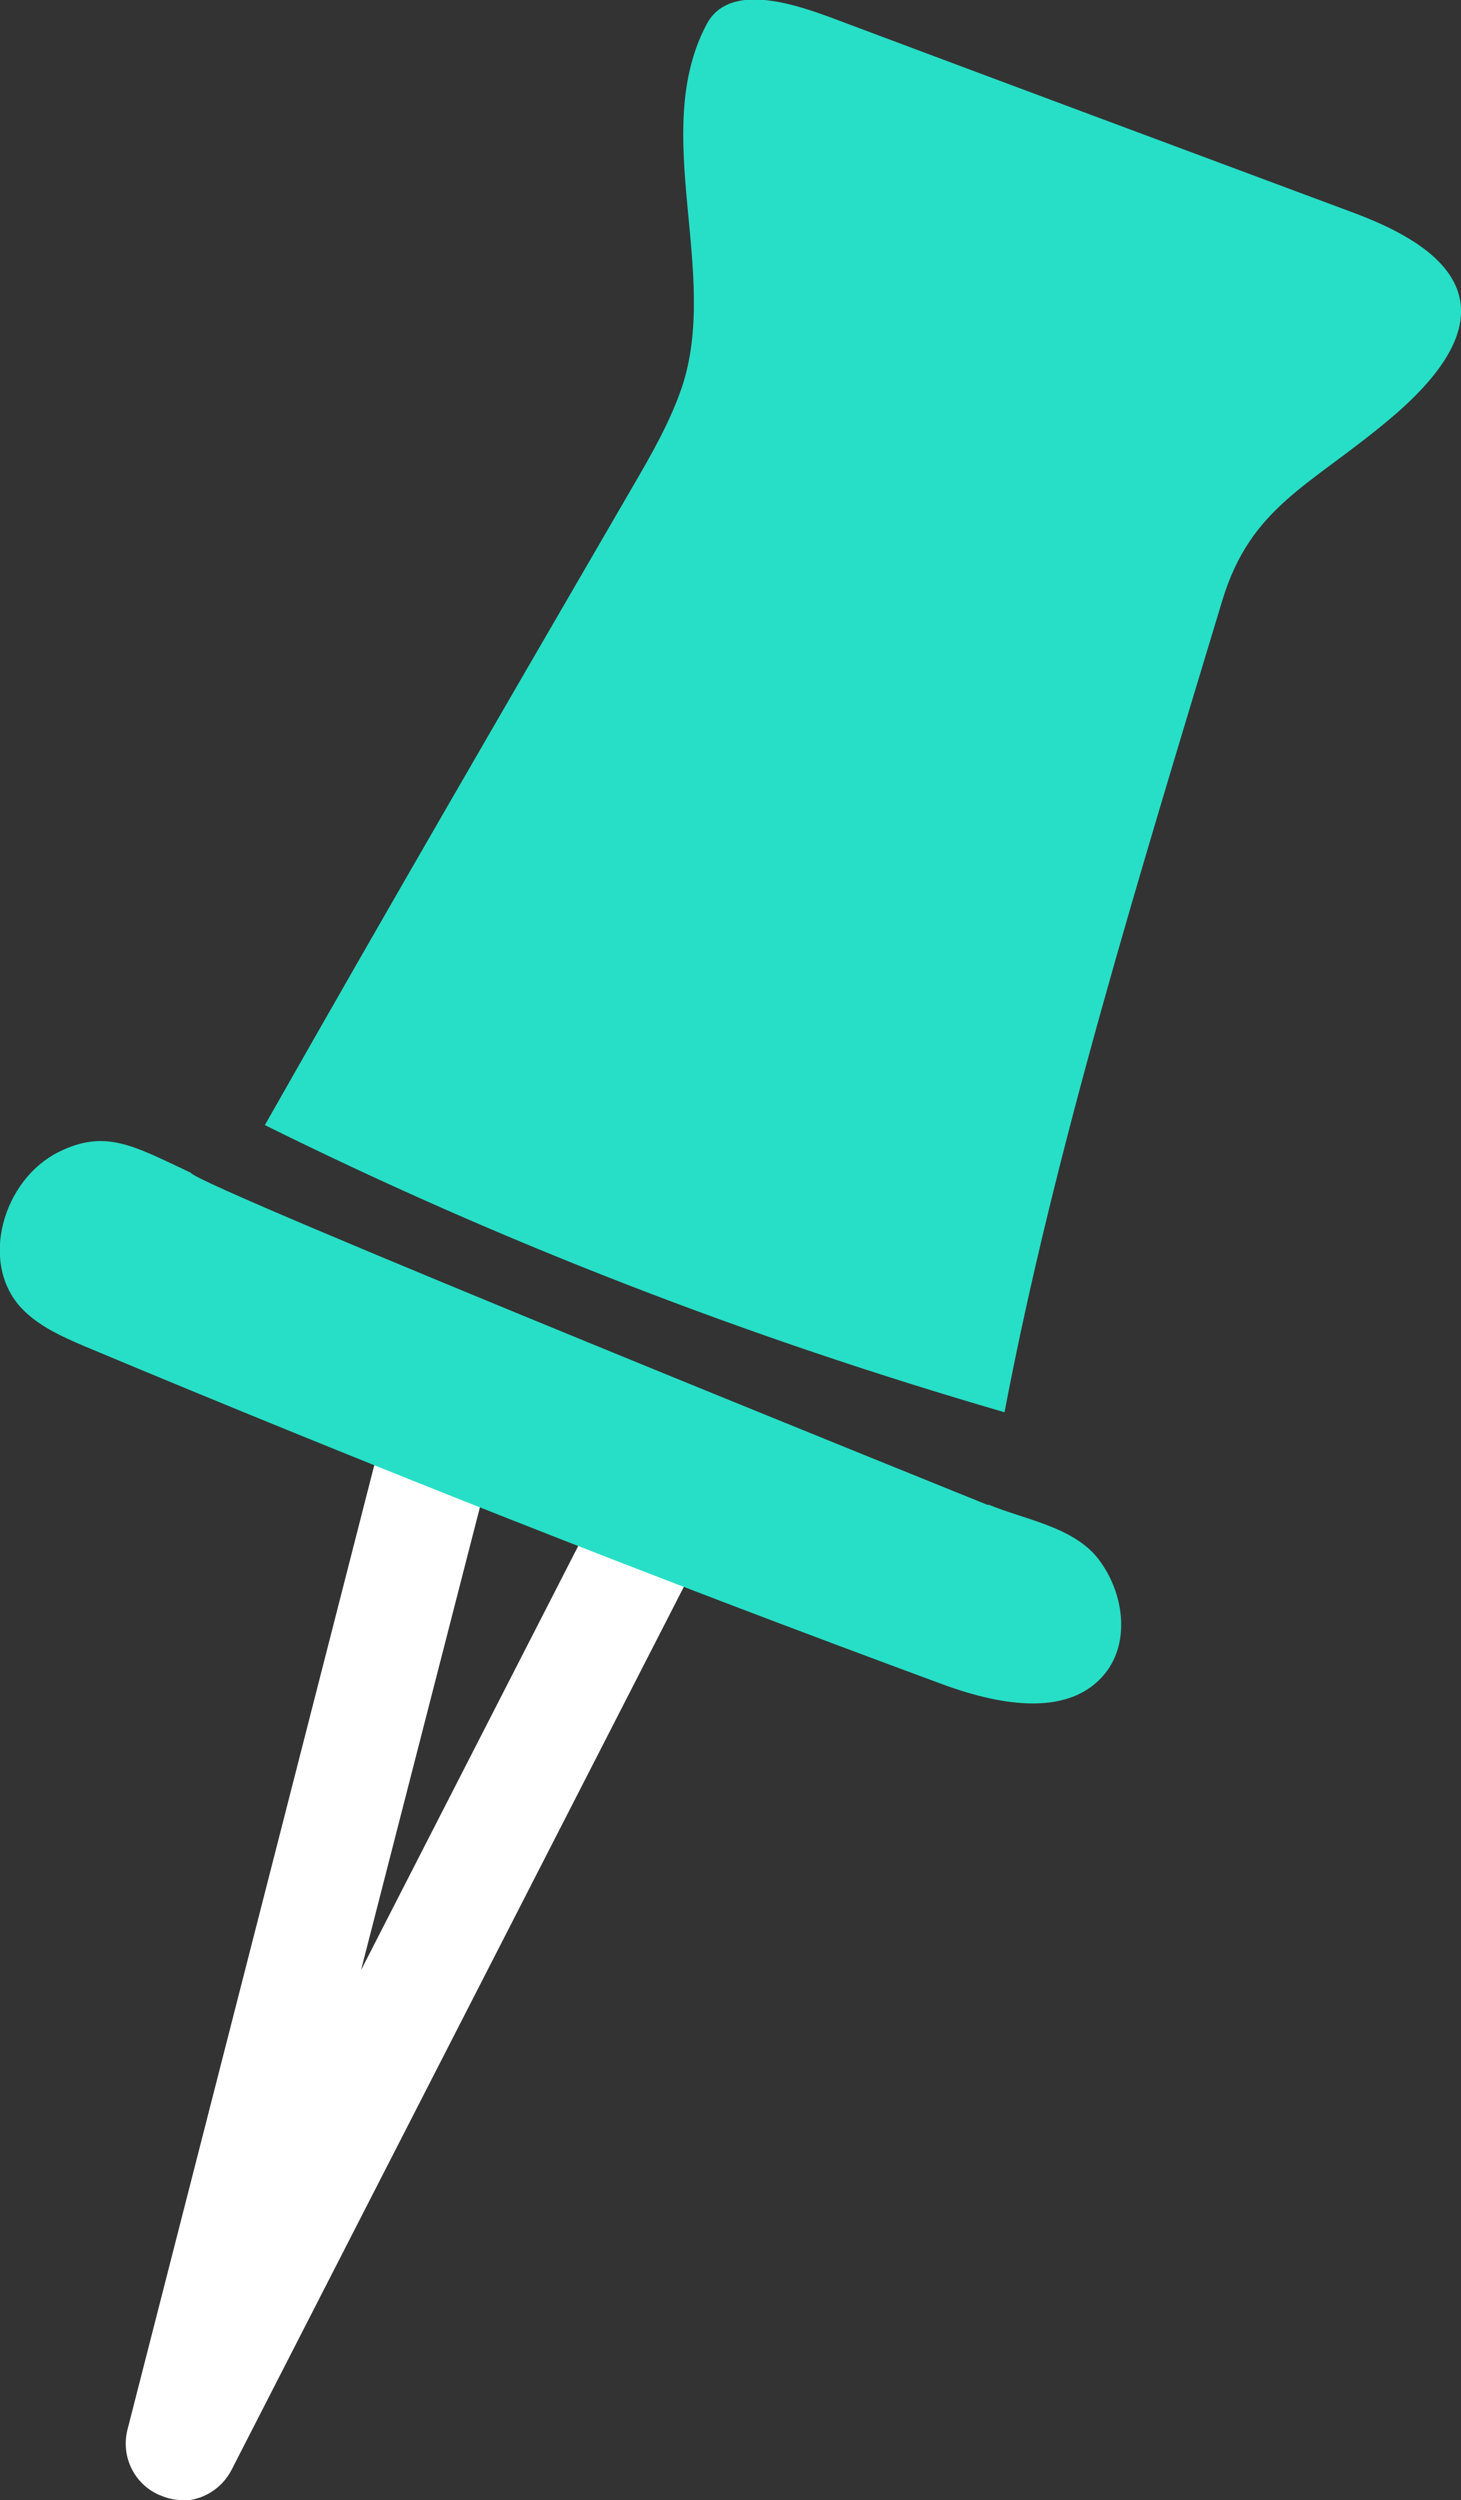 <svg xmlns="http://www.w3.org/2000/svg" id="Camada_2" data-name="Camada 2" viewBox="0 0 22.34 38.22"><rect x="0" y="0" width="22.34" height="38.22" fill="#333333" stroke="none"/><defs><style>      .cls-1 {        fill: #fff;      }      .cls-1, .cls-2 {        stroke-width: 0px;      }      .cls-2 {        fill: #27dfc6;      }    </style></defs><g id="Layer_1" data-name="Layer 1"><g><path class="cls-1" d="m2.78,38.22c-.1,0-.2-.02-.3-.06-.41-.15-.64-.59-.53-1.02l3.76-14.69c.12-.46.59-.74,1.05-.62.46.12.74.59.62,1.05l-1.86,7.24,4-7.81c.22-.42.73-.59,1.16-.37.42.22.59.73.37,1.16l-7.51,14.66c-.15.29-.45.47-.76.47Z"></path><path class="cls-2" d="m15.11,23.01s-12.15-4.9-12.19-5.08c-.89-.42-1.31-.67-2.02-.32-.85.42-1.22,1.68-.58,2.38.26.28.62.44.97.59,4.32,1.81,8.68,3.53,13.07,5.15.85.32,1.97.56,2.54-.15.39-.49.28-1.24-.1-1.74-.38-.5-1.14-.61-1.69-.84Z"></path><path class="cls-2" d="m20.69,3.25c-2.63-.98-5.26-1.96-7.9-2.95-.66-.25-1.65-.58-1.99.08-.87,1.66.22,3.8-.38,5.56-.18.52-.46,1.01-.74,1.49-1.84,3.17-3.69,6.35-5.63,9.77,3.63,1.8,7.42,3.26,11.31,4.39.76-4,2.08-8.27,3.33-12.41.44-1.45,1.35-1.75,2.58-2.79,2.19-1.85.52-2.73-.58-3.14Z"></path></g></g></svg>